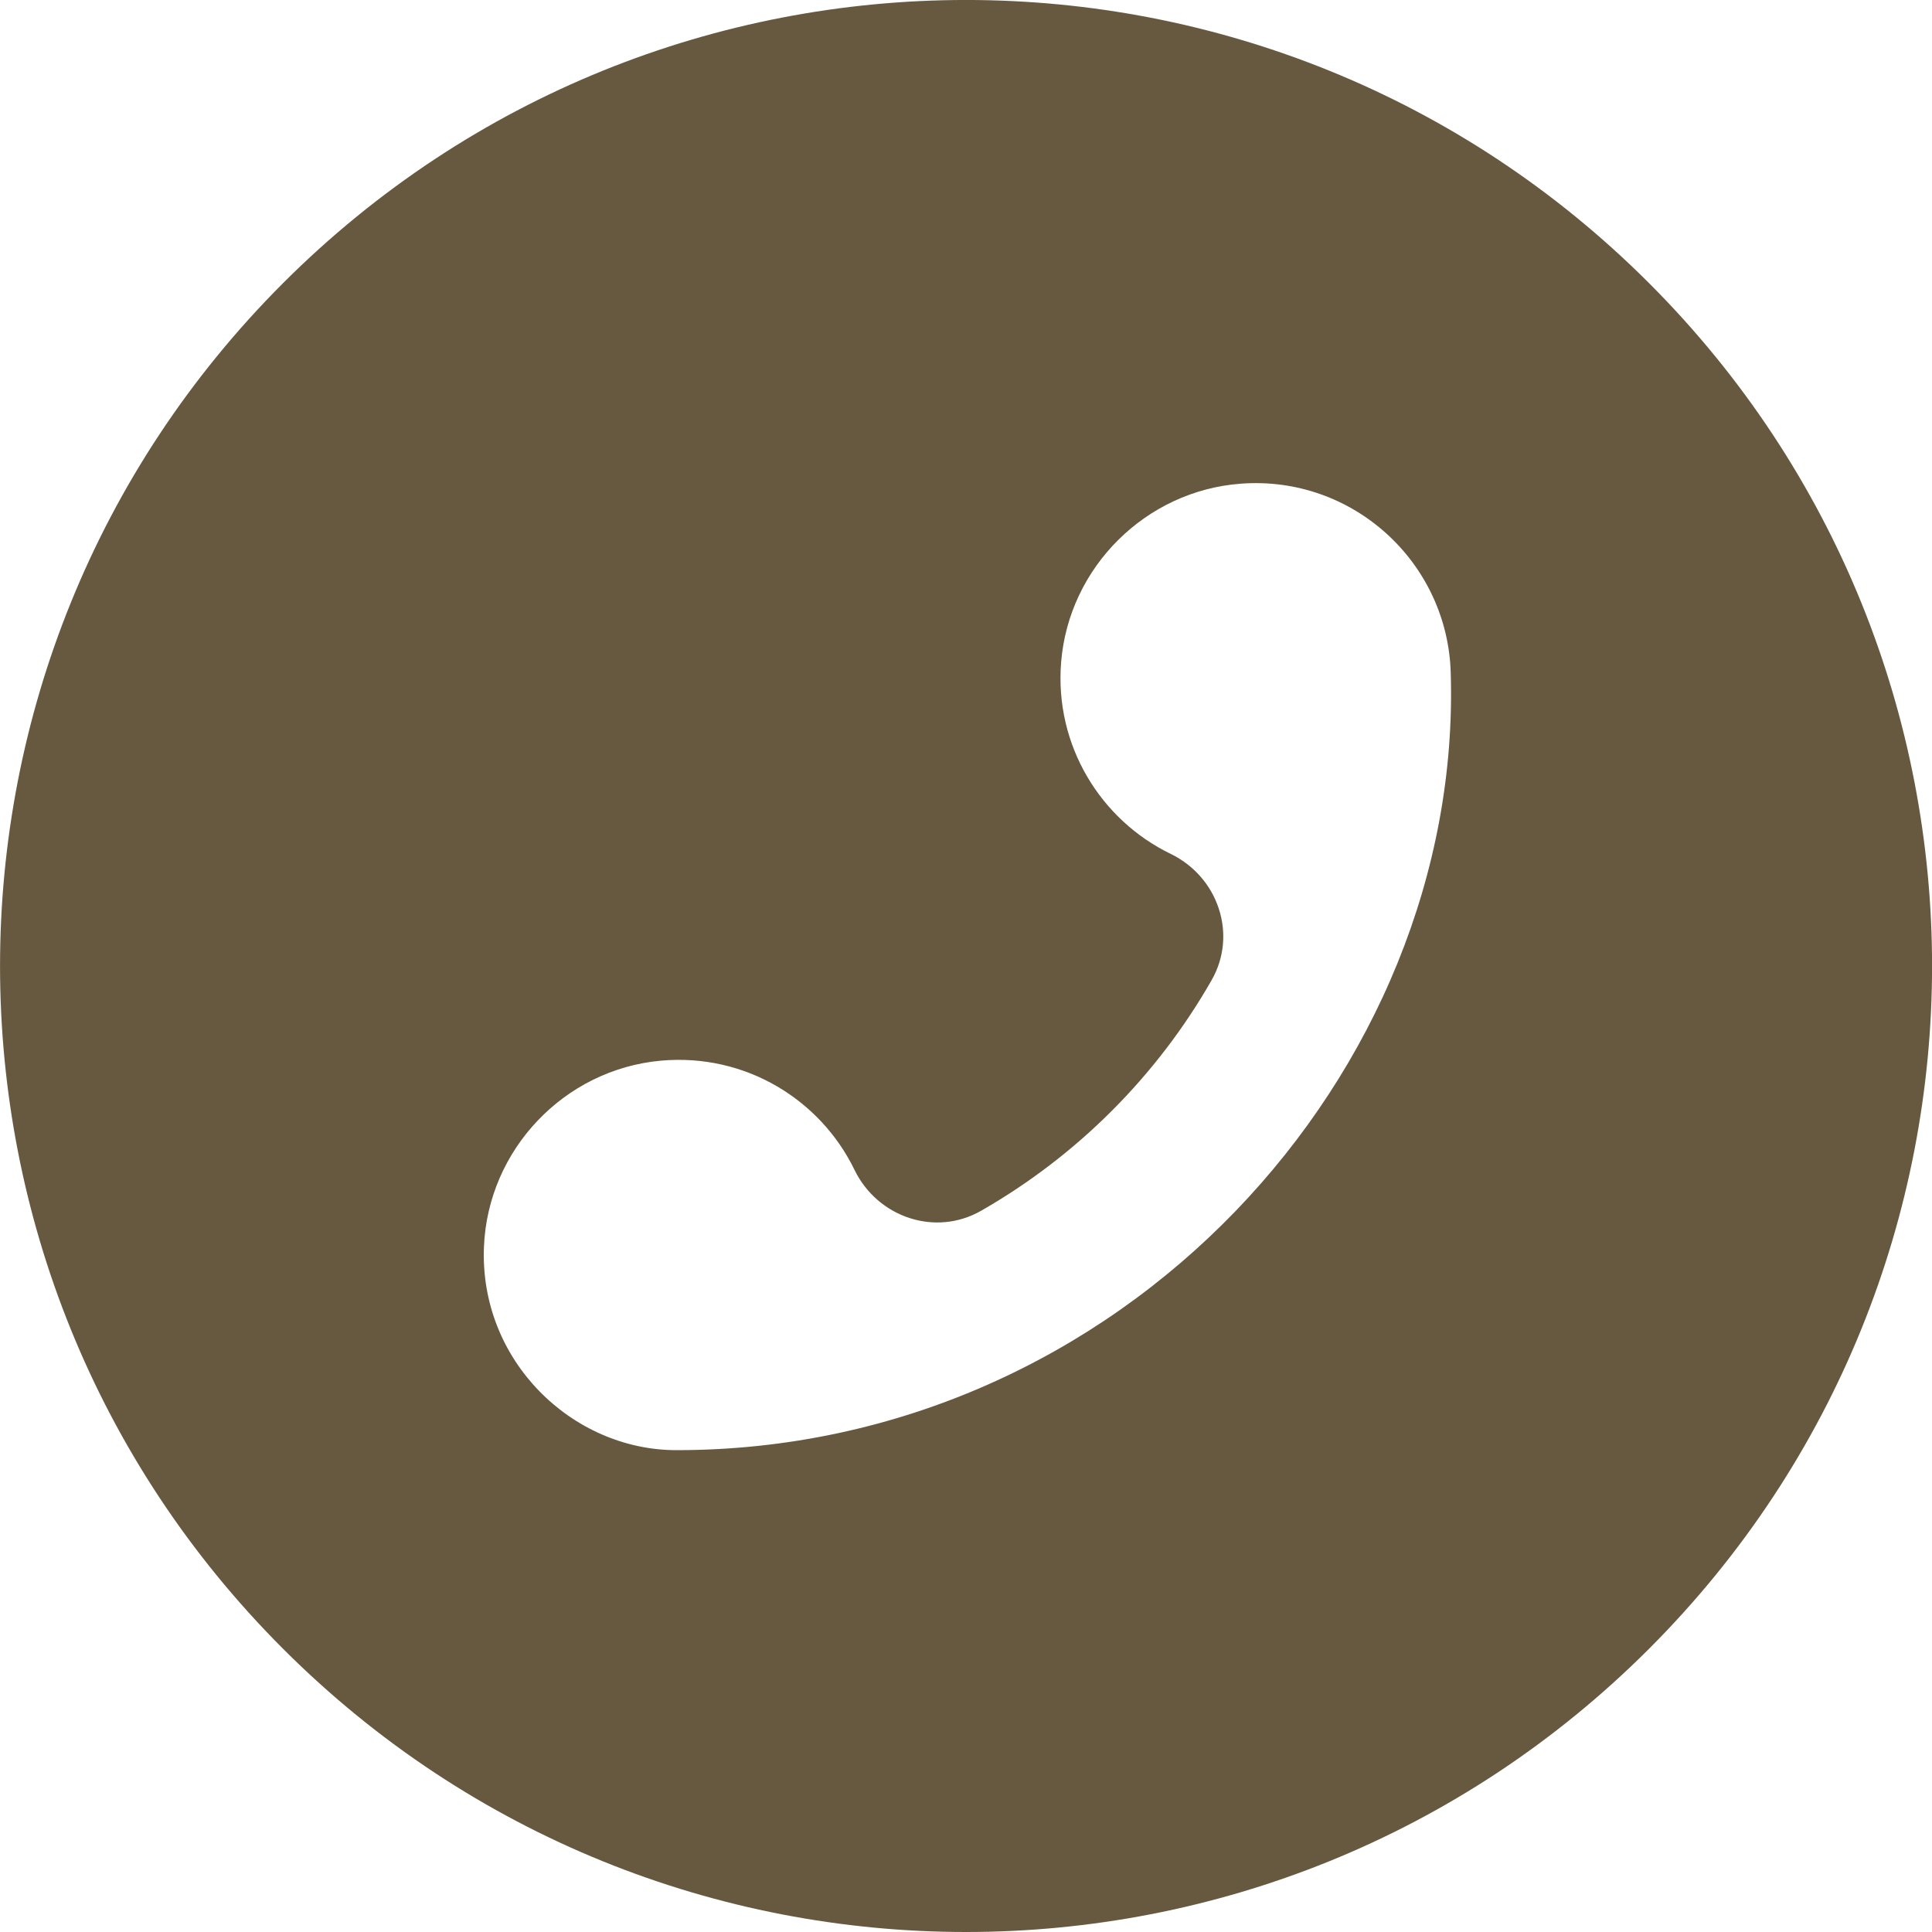 <svg width="20" height="20" viewBox="0 0 20 20" fill="none" xmlns="http://www.w3.org/2000/svg">
<path d="M17.07 2.93C13.163 -0.977 6.839 -0.977 2.931 2.93C-0.976 6.838 -0.977 13.162 2.931 17.069C6.838 20.977 13.162 20.977 17.07 17.069C20.977 13.162 20.978 6.838 17.07 2.93ZM7.003 15.012C5.922 15.012 4.96 14.084 5.01 12.904C5.052 11.901 5.841 11.071 6.841 10.98C7.715 10.901 8.493 11.383 8.846 12.111C9.085 12.602 9.682 12.805 10.156 12.534C11.149 11.966 11.976 11.139 12.543 10.146C12.813 9.673 12.61 9.078 12.12 8.84C11.395 8.489 10.914 7.717 10.985 6.852C11.066 5.87 11.862 5.08 12.845 5.007C14.011 4.92 14.989 5.83 15.018 6.971C15.143 11.098 11.619 15.012 7.003 15.012Z" fill="#675940"/>
</svg>
